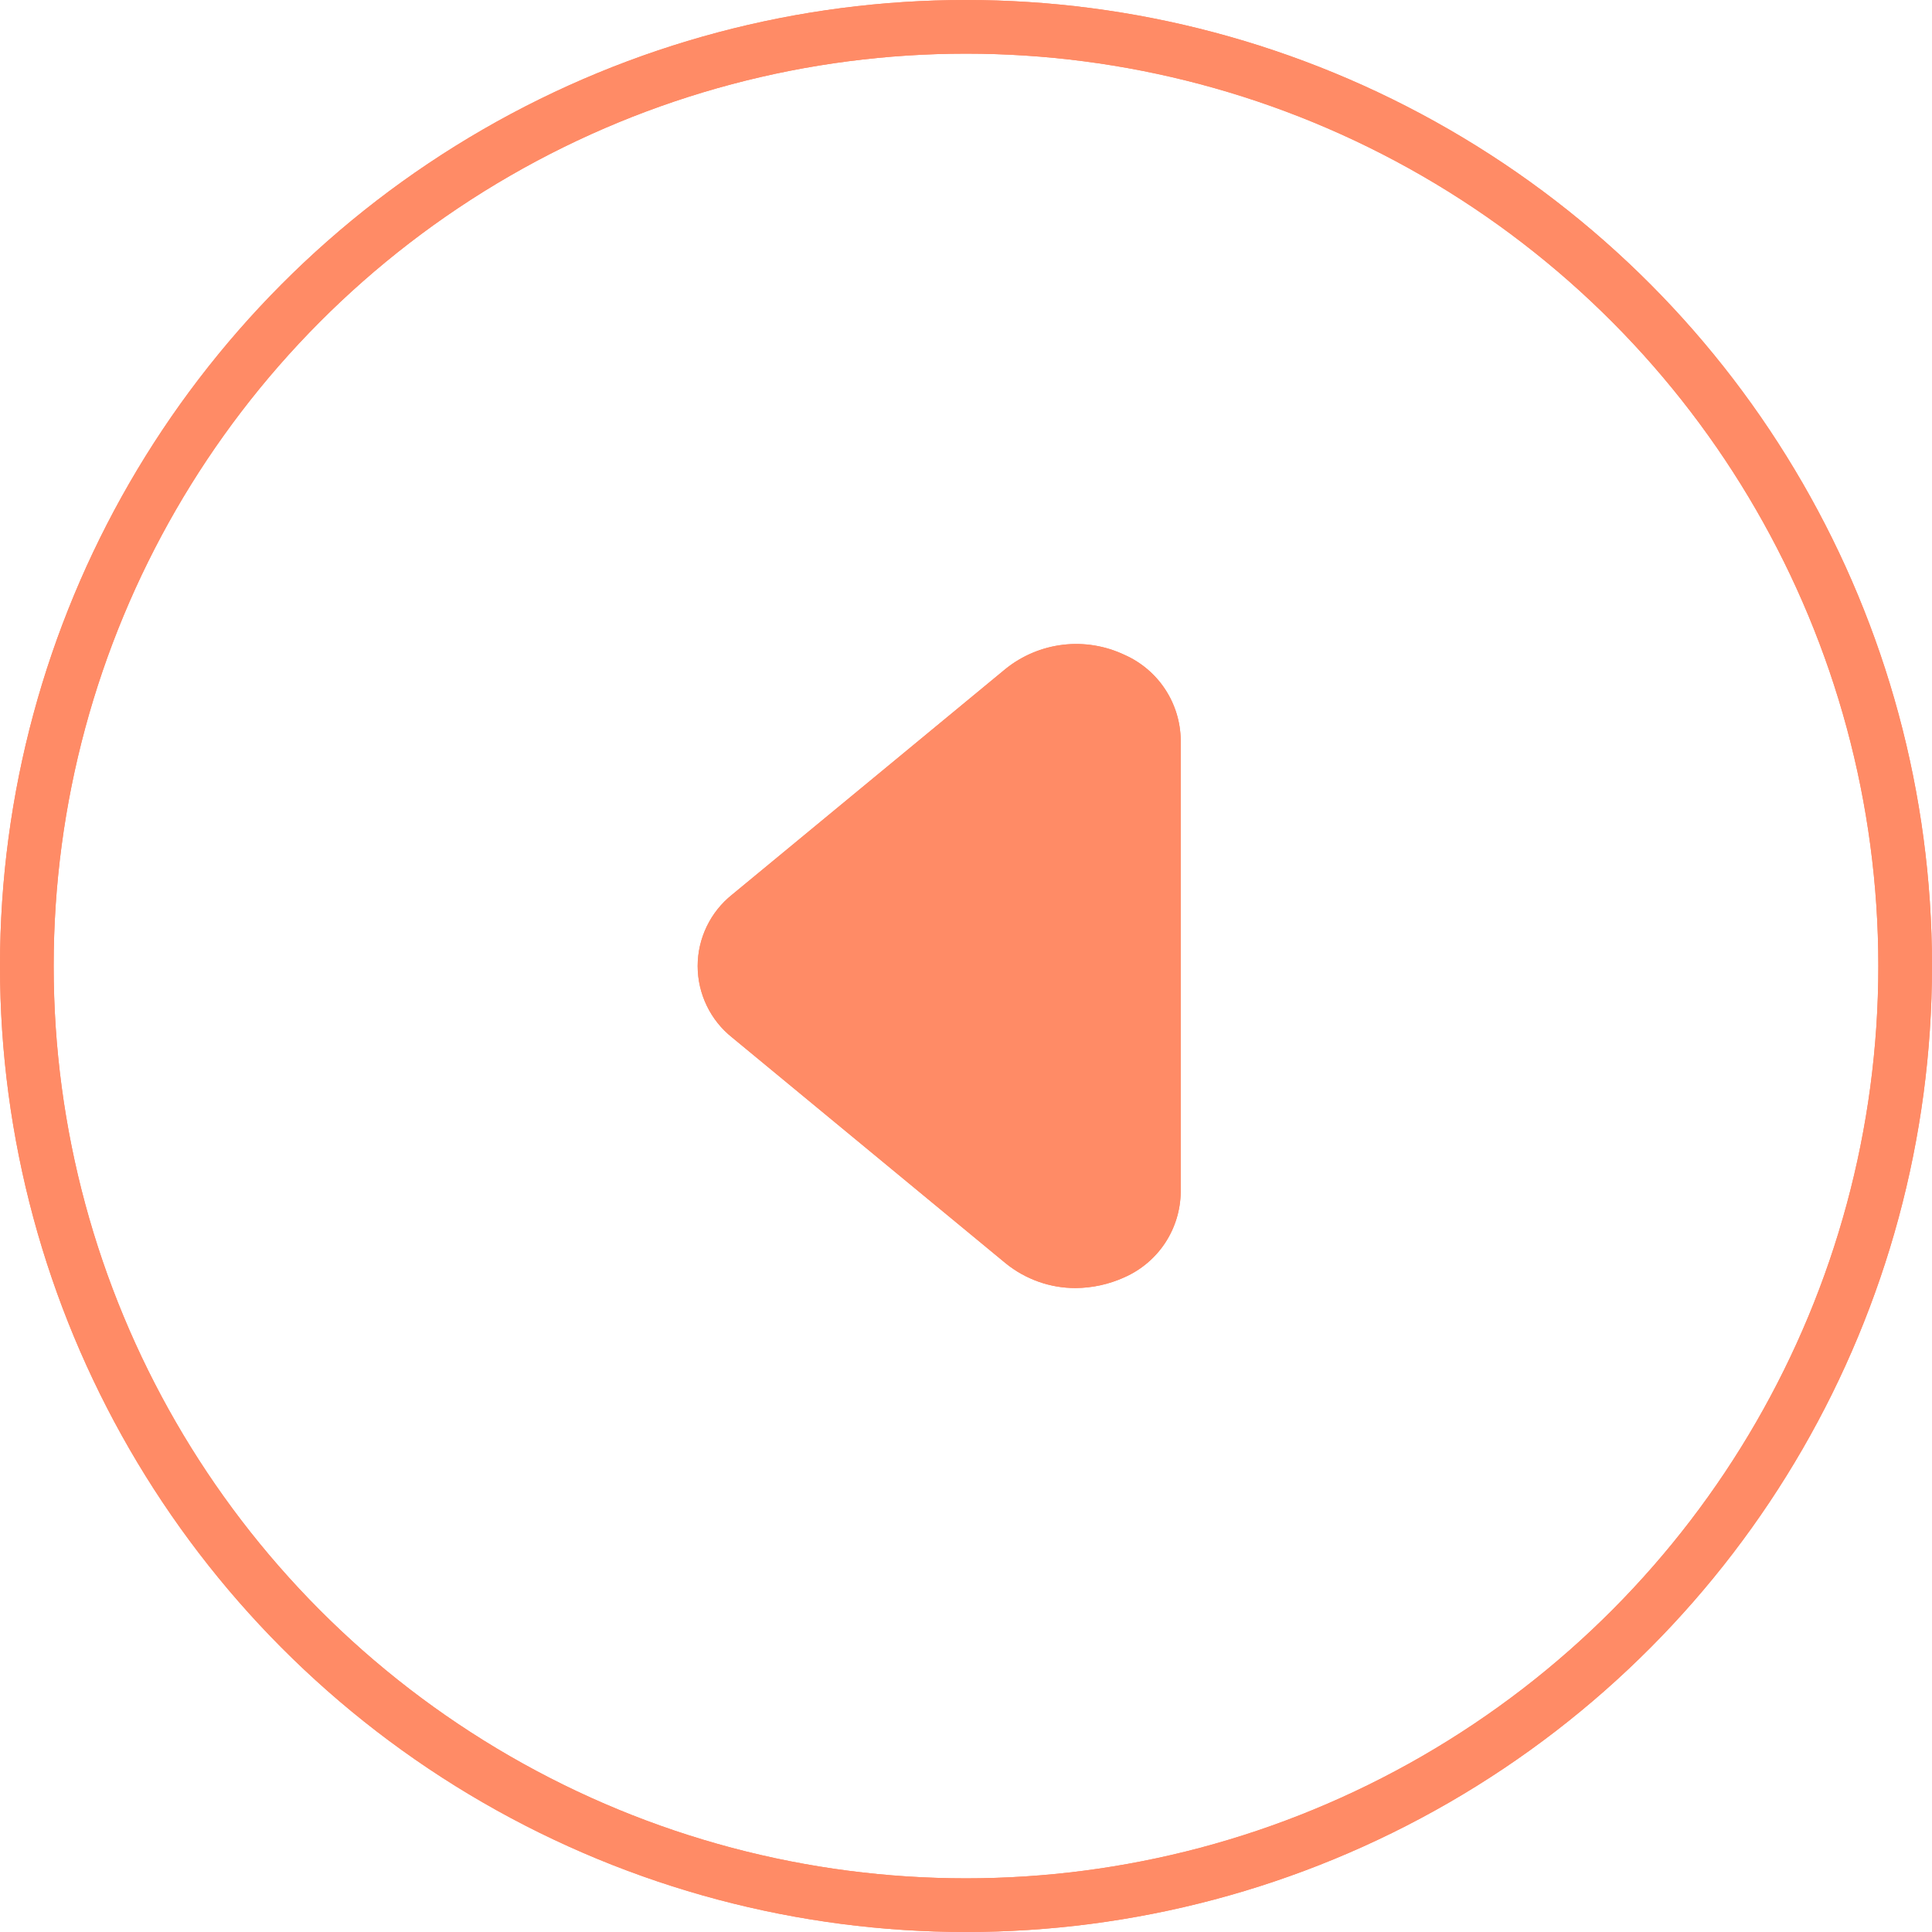 <?xml version="1.0" encoding="UTF-8"?> <svg xmlns="http://www.w3.org/2000/svg" width="36" height="36" viewBox="0 0 36 36" fill="none"> <path d="M20.041 24.001C19.568 24.002 19.109 23.839 18.741 23.541L13.641 19.331C13.441 19.172 13.28 18.97 13.169 18.739C13.058 18.509 13 18.257 13 18.001C13 17.745 13.058 17.493 13.169 17.263C13.28 17.033 13.441 16.83 13.641 16.671L18.741 12.461C19.048 12.215 19.418 12.06 19.809 12.014C20.2 11.968 20.595 12.033 20.951 12.201C21.26 12.337 21.524 12.56 21.71 12.842C21.896 13.124 21.997 13.453 22.001 13.791V22.211C21.997 22.549 21.896 22.879 21.71 23.161C21.524 23.442 21.26 23.665 20.951 23.801C20.665 23.931 20.355 23.999 20.041 24.001V24.001Z" fill="#FF8B66"></path> <path d="M20.041 24.001C19.568 24.002 19.109 23.839 18.741 23.541L13.641 19.331C13.441 19.172 13.28 18.97 13.169 18.739C13.058 18.509 13 18.257 13 18.001C13 17.745 13.058 17.493 13.169 17.263C13.28 17.033 13.441 16.83 13.641 16.671L18.741 12.461C19.048 12.215 19.418 12.06 19.809 12.014C20.2 11.968 20.595 12.033 20.951 12.201C21.26 12.337 21.524 12.56 21.71 12.842C21.896 13.124 21.997 13.453 22.001 13.791V22.211C21.997 22.549 21.896 22.879 21.71 23.161C21.524 23.442 21.26 23.665 20.951 23.801C20.665 23.931 20.355 23.999 20.041 24.001V24.001Z" fill="#FF8B66"></path> <circle cx="18" cy="18" r="17.5" stroke="#FF8B66"></circle> <circle cx="18" cy="18" r="17.5" stroke="#FF8B66"></circle> </svg> 